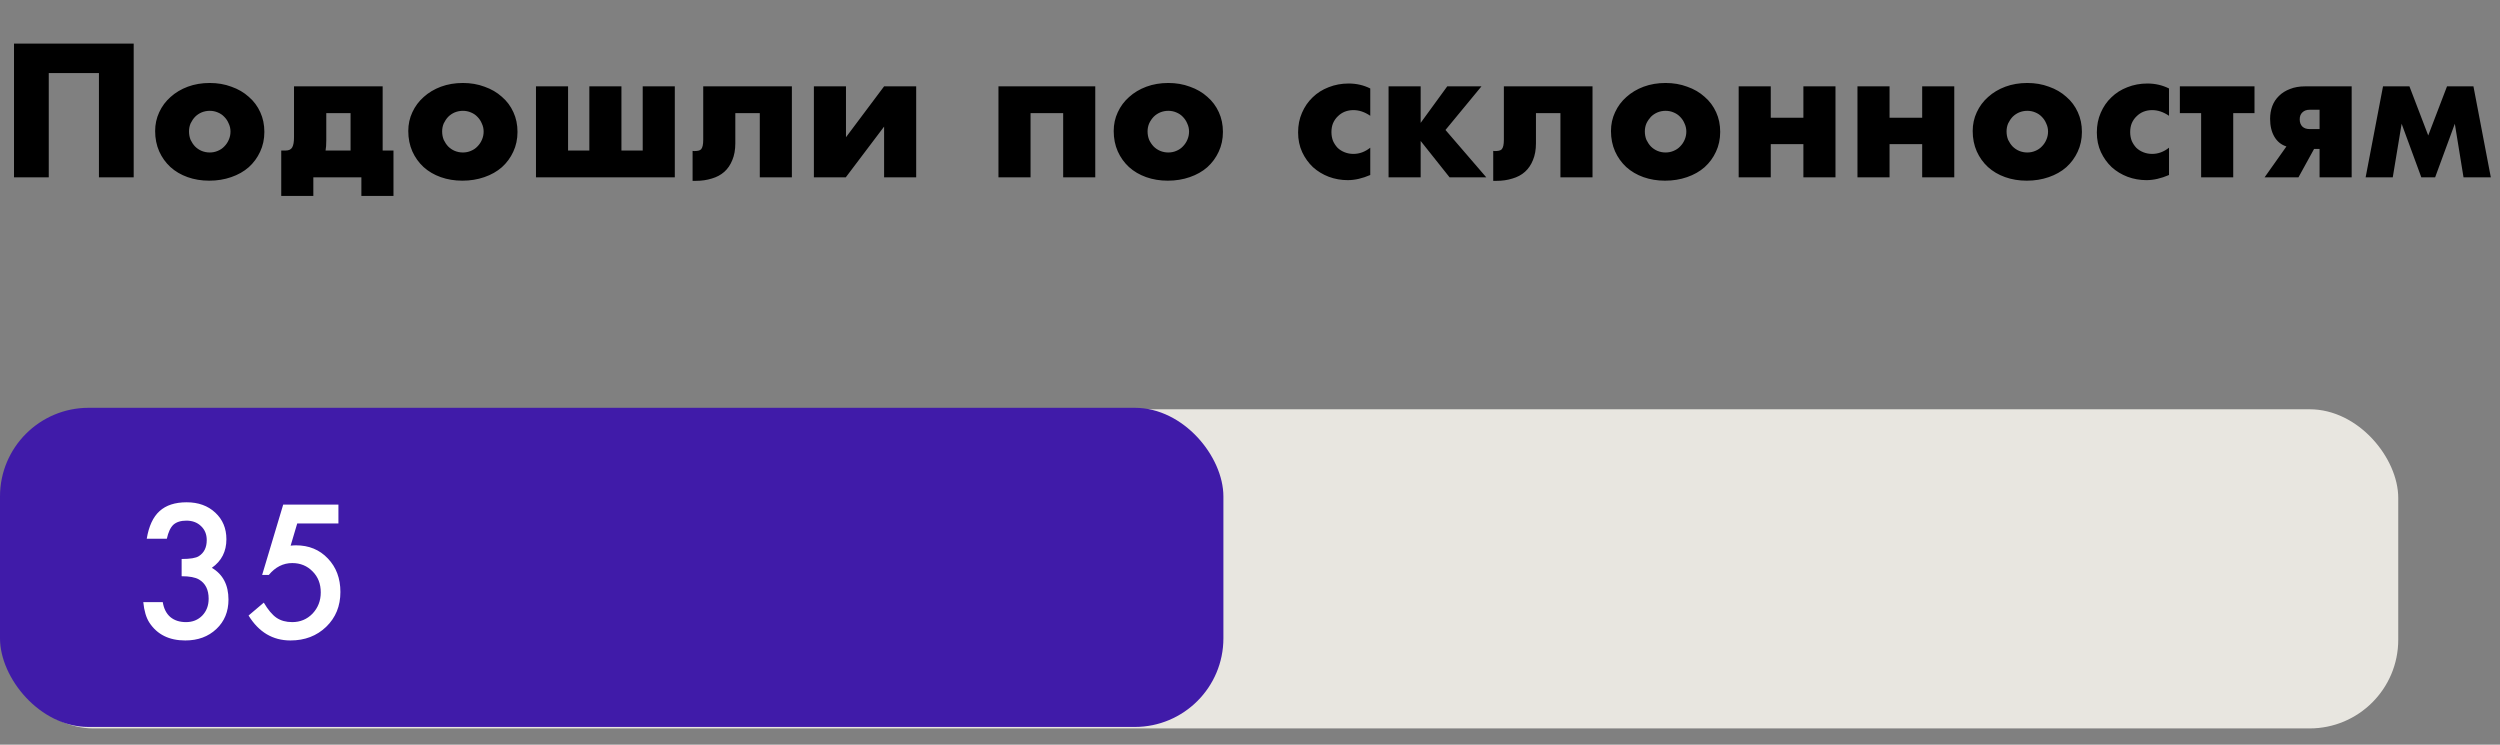 <?xml version="1.0" encoding="UTF-8"?> <svg xmlns="http://www.w3.org/2000/svg" width="141" height="42" viewBox="0 0 141 42" fill="none"><rect x="0" y="0" width="141" height="42" fill="#808080" stroke="none"/> <path d="M7.54 10H5.58V4.12H2.75V10H0.79V2.46H7.54V10ZM10.66 7.41C10.66 7.583 10.69 7.743 10.75 7.89C10.817 8.03 10.9 8.153 11 8.26C11.107 8.367 11.23 8.45 11.37 8.51C11.517 8.57 11.67 8.6 11.83 8.6C11.99 8.6 12.14 8.57 12.28 8.51C12.427 8.45 12.55 8.367 12.65 8.26C12.757 8.153 12.84 8.03 12.9 7.89C12.967 7.743 13 7.587 13 7.42C13 7.26 12.967 7.11 12.9 6.97C12.84 6.823 12.757 6.697 12.65 6.59C12.55 6.483 12.427 6.4 12.28 6.34C12.14 6.28 11.99 6.25 11.83 6.25C11.67 6.25 11.517 6.28 11.37 6.34C11.23 6.4 11.107 6.483 11 6.59C10.9 6.697 10.817 6.82 10.75 6.96C10.69 7.1 10.66 7.25 10.66 7.41ZM8.75 7.39C8.75 7.01 8.827 6.657 8.98 6.33C9.133 5.997 9.347 5.71 9.62 5.47C9.893 5.223 10.217 5.03 10.59 4.89C10.97 4.75 11.383 4.68 11.83 4.68C12.27 4.68 12.677 4.75 13.05 4.89C13.43 5.023 13.757 5.213 14.03 5.46C14.31 5.7 14.527 5.99 14.68 6.33C14.833 6.663 14.91 7.033 14.91 7.44C14.91 7.847 14.83 8.22 14.67 8.56C14.517 8.893 14.303 9.183 14.03 9.43C13.757 9.67 13.427 9.857 13.04 9.99C12.66 10.123 12.247 10.19 11.8 10.19C11.36 10.19 10.953 10.123 10.58 9.99C10.207 9.857 9.883 9.667 9.61 9.42C9.343 9.173 9.133 8.88 8.98 8.54C8.827 8.193 8.75 7.81 8.75 7.39ZM19.772 6.38H18.402V7.92C18.402 8.053 18.399 8.16 18.392 8.24C18.385 8.32 18.375 8.403 18.362 8.49H19.772V6.38ZM16.112 8.49C16.292 8.49 16.415 8.43 16.482 8.31C16.549 8.19 16.582 8.003 16.582 7.75V4.87H21.582V8.49H22.192V11.05H20.382V10H17.672V11.05H15.862V8.49H16.112ZM24.937 7.41C24.937 7.583 24.967 7.743 25.027 7.89C25.094 8.03 25.177 8.153 25.277 8.26C25.384 8.367 25.507 8.45 25.647 8.51C25.794 8.57 25.947 8.6 26.107 8.6C26.267 8.6 26.417 8.57 26.557 8.51C26.704 8.45 26.827 8.367 26.927 8.26C27.034 8.153 27.117 8.03 27.177 7.89C27.244 7.743 27.277 7.587 27.277 7.42C27.277 7.26 27.244 7.11 27.177 6.97C27.117 6.823 27.034 6.697 26.927 6.59C26.827 6.483 26.704 6.4 26.557 6.34C26.417 6.28 26.267 6.25 26.107 6.25C25.947 6.25 25.794 6.28 25.647 6.34C25.507 6.4 25.384 6.483 25.277 6.59C25.177 6.697 25.094 6.82 25.027 6.96C24.967 7.1 24.937 7.25 24.937 7.41ZM23.027 7.39C23.027 7.01 23.104 6.657 23.257 6.33C23.411 5.997 23.624 5.71 23.897 5.47C24.171 5.223 24.494 5.03 24.867 4.89C25.247 4.75 25.661 4.68 26.107 4.68C26.547 4.68 26.954 4.75 27.327 4.89C27.707 5.023 28.034 5.213 28.307 5.46C28.587 5.7 28.804 5.99 28.957 6.33C29.111 6.663 29.187 7.033 29.187 7.44C29.187 7.847 29.107 8.22 28.947 8.56C28.794 8.893 28.581 9.183 28.307 9.43C28.034 9.67 27.704 9.857 27.317 9.99C26.937 10.123 26.524 10.19 26.077 10.19C25.637 10.19 25.231 10.123 24.857 9.99C24.484 9.857 24.161 9.667 23.887 9.42C23.621 9.173 23.411 8.88 23.257 8.54C23.104 8.193 23.027 7.81 23.027 7.39ZM30.229 10V4.87H32.039V8.49H33.239V4.87H35.049V8.49H36.249V4.87H38.059V10H30.229ZM39.062 8.51C39.082 8.517 39.112 8.52 39.152 8.52C39.238 8.52 39.315 8.513 39.382 8.5C39.448 8.487 39.502 8.46 39.542 8.42C39.582 8.373 39.612 8.307 39.632 8.22C39.652 8.133 39.662 8.02 39.662 7.88V4.87H44.662V10H42.852V6.38H41.472V8.08C41.472 8.447 41.415 8.763 41.302 9.03C41.195 9.297 41.045 9.517 40.852 9.69C40.658 9.863 40.422 9.99 40.142 10.07C39.868 10.157 39.568 10.2 39.242 10.2H39.062V8.51ZM47.713 4.87V7.74L49.863 4.87H51.673V10H49.863V7.14L47.703 10H45.903V4.87H47.713ZM61.773 10H59.963V6.38H58.123V10H56.313V4.87H61.773V10ZM64.723 7.41C64.723 7.583 64.753 7.743 64.813 7.89C64.879 8.03 64.963 8.153 65.063 8.26C65.169 8.367 65.293 8.45 65.433 8.51C65.579 8.57 65.733 8.6 65.893 8.6C66.053 8.6 66.203 8.57 66.343 8.51C66.489 8.45 66.613 8.367 66.713 8.26C66.819 8.153 66.903 8.03 66.963 7.89C67.029 7.743 67.063 7.587 67.063 7.42C67.063 7.26 67.029 7.11 66.963 6.97C66.903 6.823 66.819 6.697 66.713 6.59C66.613 6.483 66.489 6.4 66.343 6.34C66.203 6.28 66.053 6.25 65.893 6.25C65.733 6.25 65.579 6.28 65.433 6.34C65.293 6.4 65.169 6.483 65.063 6.59C64.963 6.697 64.879 6.82 64.813 6.96C64.753 7.1 64.723 7.25 64.723 7.41ZM62.813 7.39C62.813 7.01 62.889 6.657 63.043 6.33C63.196 5.997 63.409 5.71 63.683 5.47C63.956 5.223 64.279 5.03 64.653 4.89C65.033 4.75 65.446 4.68 65.893 4.68C66.333 4.68 66.739 4.75 67.113 4.89C67.493 5.023 67.819 5.213 68.093 5.46C68.373 5.7 68.589 5.99 68.743 6.33C68.896 6.663 68.973 7.033 68.973 7.44C68.973 7.847 68.893 8.22 68.733 8.56C68.579 8.893 68.366 9.183 68.093 9.43C67.819 9.67 67.489 9.857 67.103 9.99C66.723 10.123 66.309 10.19 65.863 10.19C65.423 10.19 65.016 10.123 64.643 9.99C64.269 9.857 63.946 9.667 63.673 9.42C63.406 9.173 63.196 8.88 63.043 8.54C62.889 8.193 62.813 7.81 62.813 7.39ZM77.283 6.53C76.97 6.317 76.653 6.21 76.333 6.21C76.16 6.21 75.996 6.24 75.843 6.3C75.696 6.36 75.566 6.447 75.453 6.56C75.34 6.667 75.25 6.797 75.183 6.95C75.123 7.097 75.093 7.263 75.093 7.45C75.093 7.63 75.123 7.797 75.183 7.95C75.25 8.097 75.336 8.227 75.443 8.34C75.556 8.447 75.69 8.53 75.843 8.59C75.996 8.65 76.16 8.68 76.333 8.68C76.673 8.68 76.99 8.563 77.283 8.33V9.87C76.836 10.063 76.413 10.16 76.013 10.16C75.64 10.16 75.283 10.097 74.943 9.97C74.61 9.843 74.313 9.663 74.053 9.43C73.8 9.19 73.596 8.907 73.443 8.58C73.29 8.247 73.213 7.877 73.213 7.47C73.213 7.063 73.286 6.693 73.433 6.36C73.58 6.02 73.78 5.73 74.033 5.49C74.286 5.243 74.586 5.053 74.933 4.92C75.286 4.78 75.663 4.71 76.063 4.71C76.503 4.71 76.91 4.803 77.283 4.99V6.53ZM81.625 4.87H83.555L81.525 7.33L83.825 10H81.755L80.125 7.95V10H78.315V4.87H80.125V6.93L81.625 4.87ZM84.218 8.51C84.238 8.517 84.268 8.52 84.308 8.52C84.395 8.52 84.471 8.513 84.538 8.5C84.605 8.487 84.658 8.46 84.698 8.42C84.738 8.373 84.768 8.307 84.788 8.22C84.808 8.133 84.818 8.02 84.818 7.88V4.87H89.818V10H88.008V6.38H86.628V8.08C86.628 8.447 86.571 8.763 86.458 9.03C86.351 9.297 86.201 9.517 86.008 9.69C85.815 9.863 85.578 9.99 85.298 10.07C85.025 10.157 84.725 10.2 84.398 10.2H84.218V8.51ZM92.769 7.41C92.769 7.583 92.799 7.743 92.859 7.89C92.926 8.03 93.01 8.153 93.109 8.26C93.216 8.367 93.34 8.45 93.48 8.51C93.626 8.57 93.779 8.6 93.939 8.6C94.1 8.6 94.249 8.57 94.389 8.51C94.536 8.45 94.659 8.367 94.76 8.26C94.866 8.153 94.95 8.03 95.01 7.89C95.076 7.743 95.109 7.587 95.109 7.42C95.109 7.26 95.076 7.11 95.01 6.97C94.95 6.823 94.866 6.697 94.76 6.59C94.659 6.483 94.536 6.4 94.389 6.34C94.249 6.28 94.1 6.25 93.939 6.25C93.779 6.25 93.626 6.28 93.48 6.34C93.34 6.4 93.216 6.483 93.109 6.59C93.01 6.697 92.926 6.82 92.859 6.96C92.799 7.1 92.769 7.25 92.769 7.41ZM90.859 7.39C90.859 7.01 90.936 6.657 91.09 6.33C91.243 5.997 91.456 5.71 91.73 5.47C92.003 5.223 92.326 5.03 92.7 4.89C93.079 4.75 93.493 4.68 93.939 4.68C94.379 4.68 94.786 4.75 95.159 4.89C95.54 5.023 95.866 5.213 96.139 5.46C96.419 5.7 96.636 5.99 96.79 6.33C96.943 6.663 97.019 7.033 97.019 7.44C97.019 7.847 96.939 8.22 96.779 8.56C96.626 8.893 96.413 9.183 96.139 9.43C95.866 9.67 95.536 9.857 95.15 9.99C94.769 10.123 94.356 10.19 93.909 10.19C93.469 10.19 93.063 10.123 92.689 9.99C92.316 9.857 91.993 9.667 91.719 9.42C91.453 9.173 91.243 8.88 91.09 8.54C90.936 8.193 90.859 7.81 90.859 7.39ZM101.711 6.64V4.87H103.521V10H101.711V8.13H99.871V10H98.061V4.87H99.871V6.64H101.711ZM108.411 6.64V4.87H110.221V10H108.411V8.13H106.571V10H104.761V4.87H106.571V6.64H108.411ZM113.17 7.41C113.17 7.583 113.2 7.743 113.26 7.89C113.327 8.03 113.41 8.153 113.51 8.26C113.617 8.367 113.74 8.45 113.88 8.51C114.027 8.57 114.18 8.6 114.34 8.6C114.5 8.6 114.65 8.57 114.79 8.51C114.937 8.45 115.06 8.367 115.16 8.26C115.267 8.153 115.35 8.03 115.41 7.89C115.477 7.743 115.51 7.587 115.51 7.42C115.51 7.26 115.477 7.11 115.41 6.97C115.35 6.823 115.267 6.697 115.16 6.59C115.06 6.483 114.937 6.4 114.79 6.34C114.65 6.28 114.5 6.25 114.34 6.25C114.18 6.25 114.027 6.28 113.88 6.34C113.74 6.4 113.617 6.483 113.51 6.59C113.41 6.697 113.327 6.82 113.26 6.96C113.2 7.1 113.17 7.25 113.17 7.41ZM111.26 7.39C111.26 7.01 111.337 6.657 111.49 6.33C111.643 5.997 111.857 5.71 112.13 5.47C112.403 5.223 112.727 5.03 113.1 4.89C113.48 4.75 113.893 4.68 114.34 4.68C114.78 4.68 115.187 4.75 115.56 4.89C115.94 5.023 116.267 5.213 116.54 5.46C116.82 5.7 117.037 5.99 117.19 6.33C117.343 6.663 117.42 7.033 117.42 7.44C117.42 7.847 117.34 8.22 117.18 8.56C117.027 8.893 116.813 9.183 116.54 9.43C116.267 9.67 115.937 9.857 115.55 9.99C115.17 10.123 114.757 10.19 114.31 10.19C113.87 10.19 113.463 10.123 113.09 9.99C112.717 9.857 112.393 9.667 112.12 9.42C111.853 9.173 111.643 8.88 111.49 8.54C111.337 8.193 111.26 7.81 111.26 7.39ZM122.332 6.53C122.018 6.317 121.702 6.21 121.382 6.21C121.208 6.21 121.045 6.24 120.892 6.3C120.745 6.36 120.615 6.447 120.502 6.56C120.388 6.667 120.298 6.797 120.232 6.95C120.172 7.097 120.142 7.263 120.142 7.45C120.142 7.63 120.172 7.797 120.232 7.95C120.298 8.097 120.385 8.227 120.492 8.34C120.605 8.447 120.738 8.53 120.892 8.59C121.045 8.65 121.208 8.68 121.382 8.68C121.722 8.68 122.038 8.563 122.332 8.33V9.87C121.885 10.063 121.462 10.16 121.062 10.16C120.688 10.16 120.332 10.097 119.992 9.97C119.658 9.843 119.362 9.663 119.102 9.43C118.848 9.19 118.645 8.907 118.492 8.58C118.338 8.247 118.262 7.877 118.262 7.47C118.262 7.063 118.335 6.693 118.482 6.36C118.628 6.02 118.828 5.73 119.082 5.49C119.335 5.243 119.635 5.053 119.982 4.92C120.335 4.78 120.712 4.71 121.112 4.71C121.552 4.71 121.958 4.803 122.332 4.99V6.53ZM127.154 6.38H125.954V10H124.144V6.38H122.944V4.87H127.154V6.38ZM130.824 6.19H130.264C130.09 6.19 129.954 6.24 129.854 6.34C129.754 6.433 129.704 6.563 129.704 6.73C129.704 6.903 129.754 7.04 129.854 7.14C129.954 7.233 130.09 7.28 130.264 7.28H130.824V6.19ZM128.954 8.26C128.66 8.167 128.434 7.983 128.274 7.71C128.114 7.437 128.034 7.1 128.034 6.7C128.034 6.447 128.074 6.21 128.154 5.99C128.24 5.763 128.367 5.57 128.534 5.41C128.7 5.243 128.907 5.113 129.154 5.02C129.4 4.92 129.687 4.87 130.014 4.87H132.634V10H130.824V8.4H130.514L129.634 10H127.724L128.954 8.26ZM136.562 10L135.452 6.98L134.952 10H133.422L134.402 4.87H135.892L136.952 7.64L138.012 4.87H139.502L140.482 10H138.942L138.452 6.98L137.342 10H136.562Z" fill="black"></path> <rect x="0.261" y="23.083" width="135" height="18" rx="5" fill="#E8E6E0"></rect> <rect y="23" width="69" height="18" rx="5" fill="#401BA9"></rect> <path d="M10.244 32.499V31.527C10.726 31.527 11.05 31.474 11.216 31.366C11.512 31.177 11.66 30.875 11.66 30.458C11.66 30.136 11.553 29.874 11.338 29.672C11.126 29.467 10.851 29.364 10.513 29.364C10.197 29.364 9.953 29.441 9.78 29.594C9.614 29.75 9.491 30.014 9.409 30.385H8.276C8.394 29.675 8.634 29.156 8.999 28.827C9.364 28.495 9.873 28.329 10.527 28.329C11.188 28.329 11.727 28.524 12.144 28.915C12.56 29.302 12.769 29.802 12.769 30.414C12.769 31.104 12.495 31.641 11.948 32.025C12.573 32.393 12.886 32.991 12.886 33.817C12.886 34.495 12.658 35.048 12.202 35.477C11.746 35.907 11.162 36.122 10.449 36.122C9.541 36.122 8.867 35.788 8.428 35.121C8.245 34.841 8.13 34.454 8.081 33.959H9.18C9.238 34.324 9.38 34.603 9.604 34.799C9.832 34.991 10.129 35.087 10.493 35.087C10.861 35.087 11.165 34.965 11.406 34.721C11.647 34.47 11.768 34.153 11.768 33.769C11.768 33.261 11.587 32.899 11.226 32.685C11.014 32.561 10.687 32.499 10.244 32.499ZM19.087 29.525H16.763L16.392 30.775C16.447 30.769 16.499 30.764 16.548 30.761C16.6 30.758 16.647 30.756 16.689 30.756C17.422 30.756 18.023 31.003 18.491 31.498C18.963 31.99 19.199 32.62 19.199 33.388C19.199 34.182 18.932 34.836 18.398 35.351C17.865 35.865 17.192 36.122 16.382 36.122C15.383 36.122 14.595 35.653 14.019 34.716L14.878 33.988C15.116 34.392 15.355 34.677 15.596 34.843C15.837 35.005 16.131 35.087 16.48 35.087C16.935 35.087 17.318 34.927 17.627 34.608C17.936 34.28 18.091 33.881 18.091 33.412C18.091 32.93 17.938 32.536 17.632 32.23C17.326 31.915 16.943 31.757 16.484 31.757C15.973 31.757 15.532 31.98 15.161 32.426H14.785L15.972 28.461H19.087V29.525Z" fill="white"></path> </svg> 